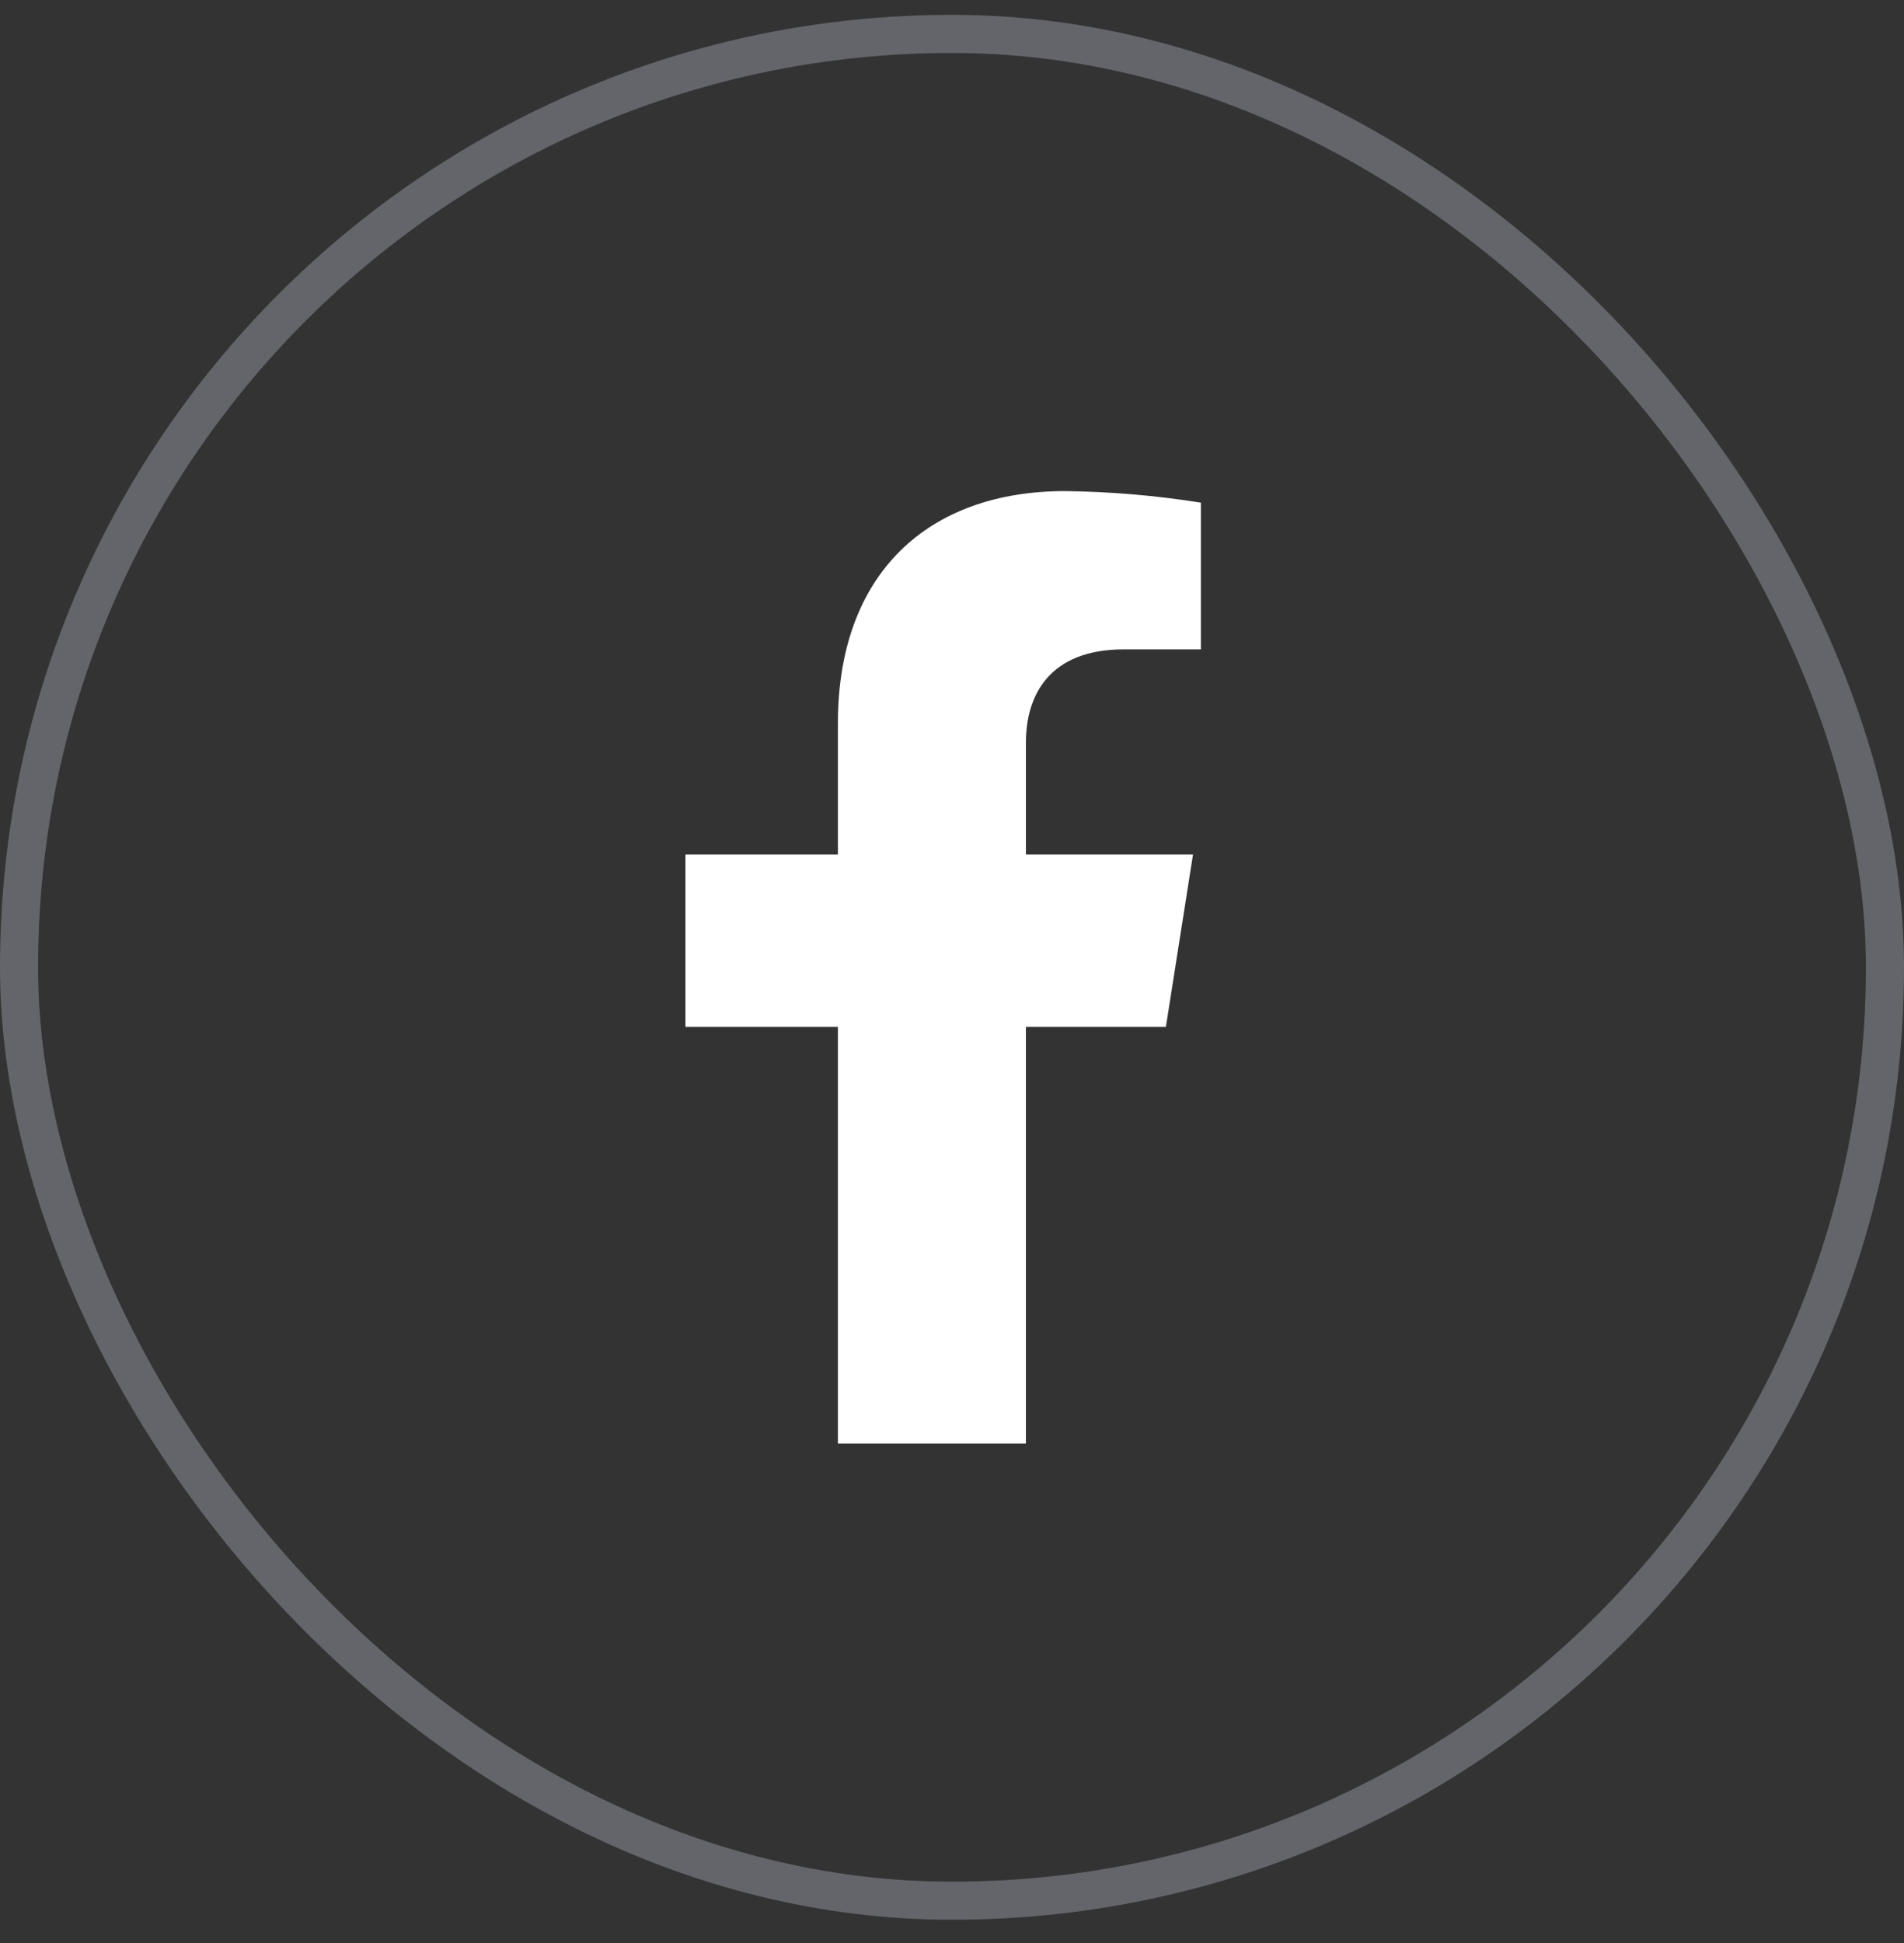 <?xml version="1.0" encoding="UTF-8"?> <svg xmlns="http://www.w3.org/2000/svg" width="50" height="51" viewBox="0 0 50 51" fill="none"><rect x="0" y="0" width="50" height="51" fill="#333333" stroke="none"/><rect x="0.5" y="0.89" width="49" height="49" rx="24.5" stroke="#63656A"></rect><path d="M30.617 26.952L31.329 22.429H26.941V19.49C26.941 18.253 27.553 17.045 29.512 17.045H31.536V13.194C30.357 13.006 29.167 12.905 27.974 12.89C24.362 12.89 22.004 15.059 22.004 18.981V22.429H18V26.952H22.004V37.89H26.941V26.952H30.617Z" fill="white"></path></svg> 